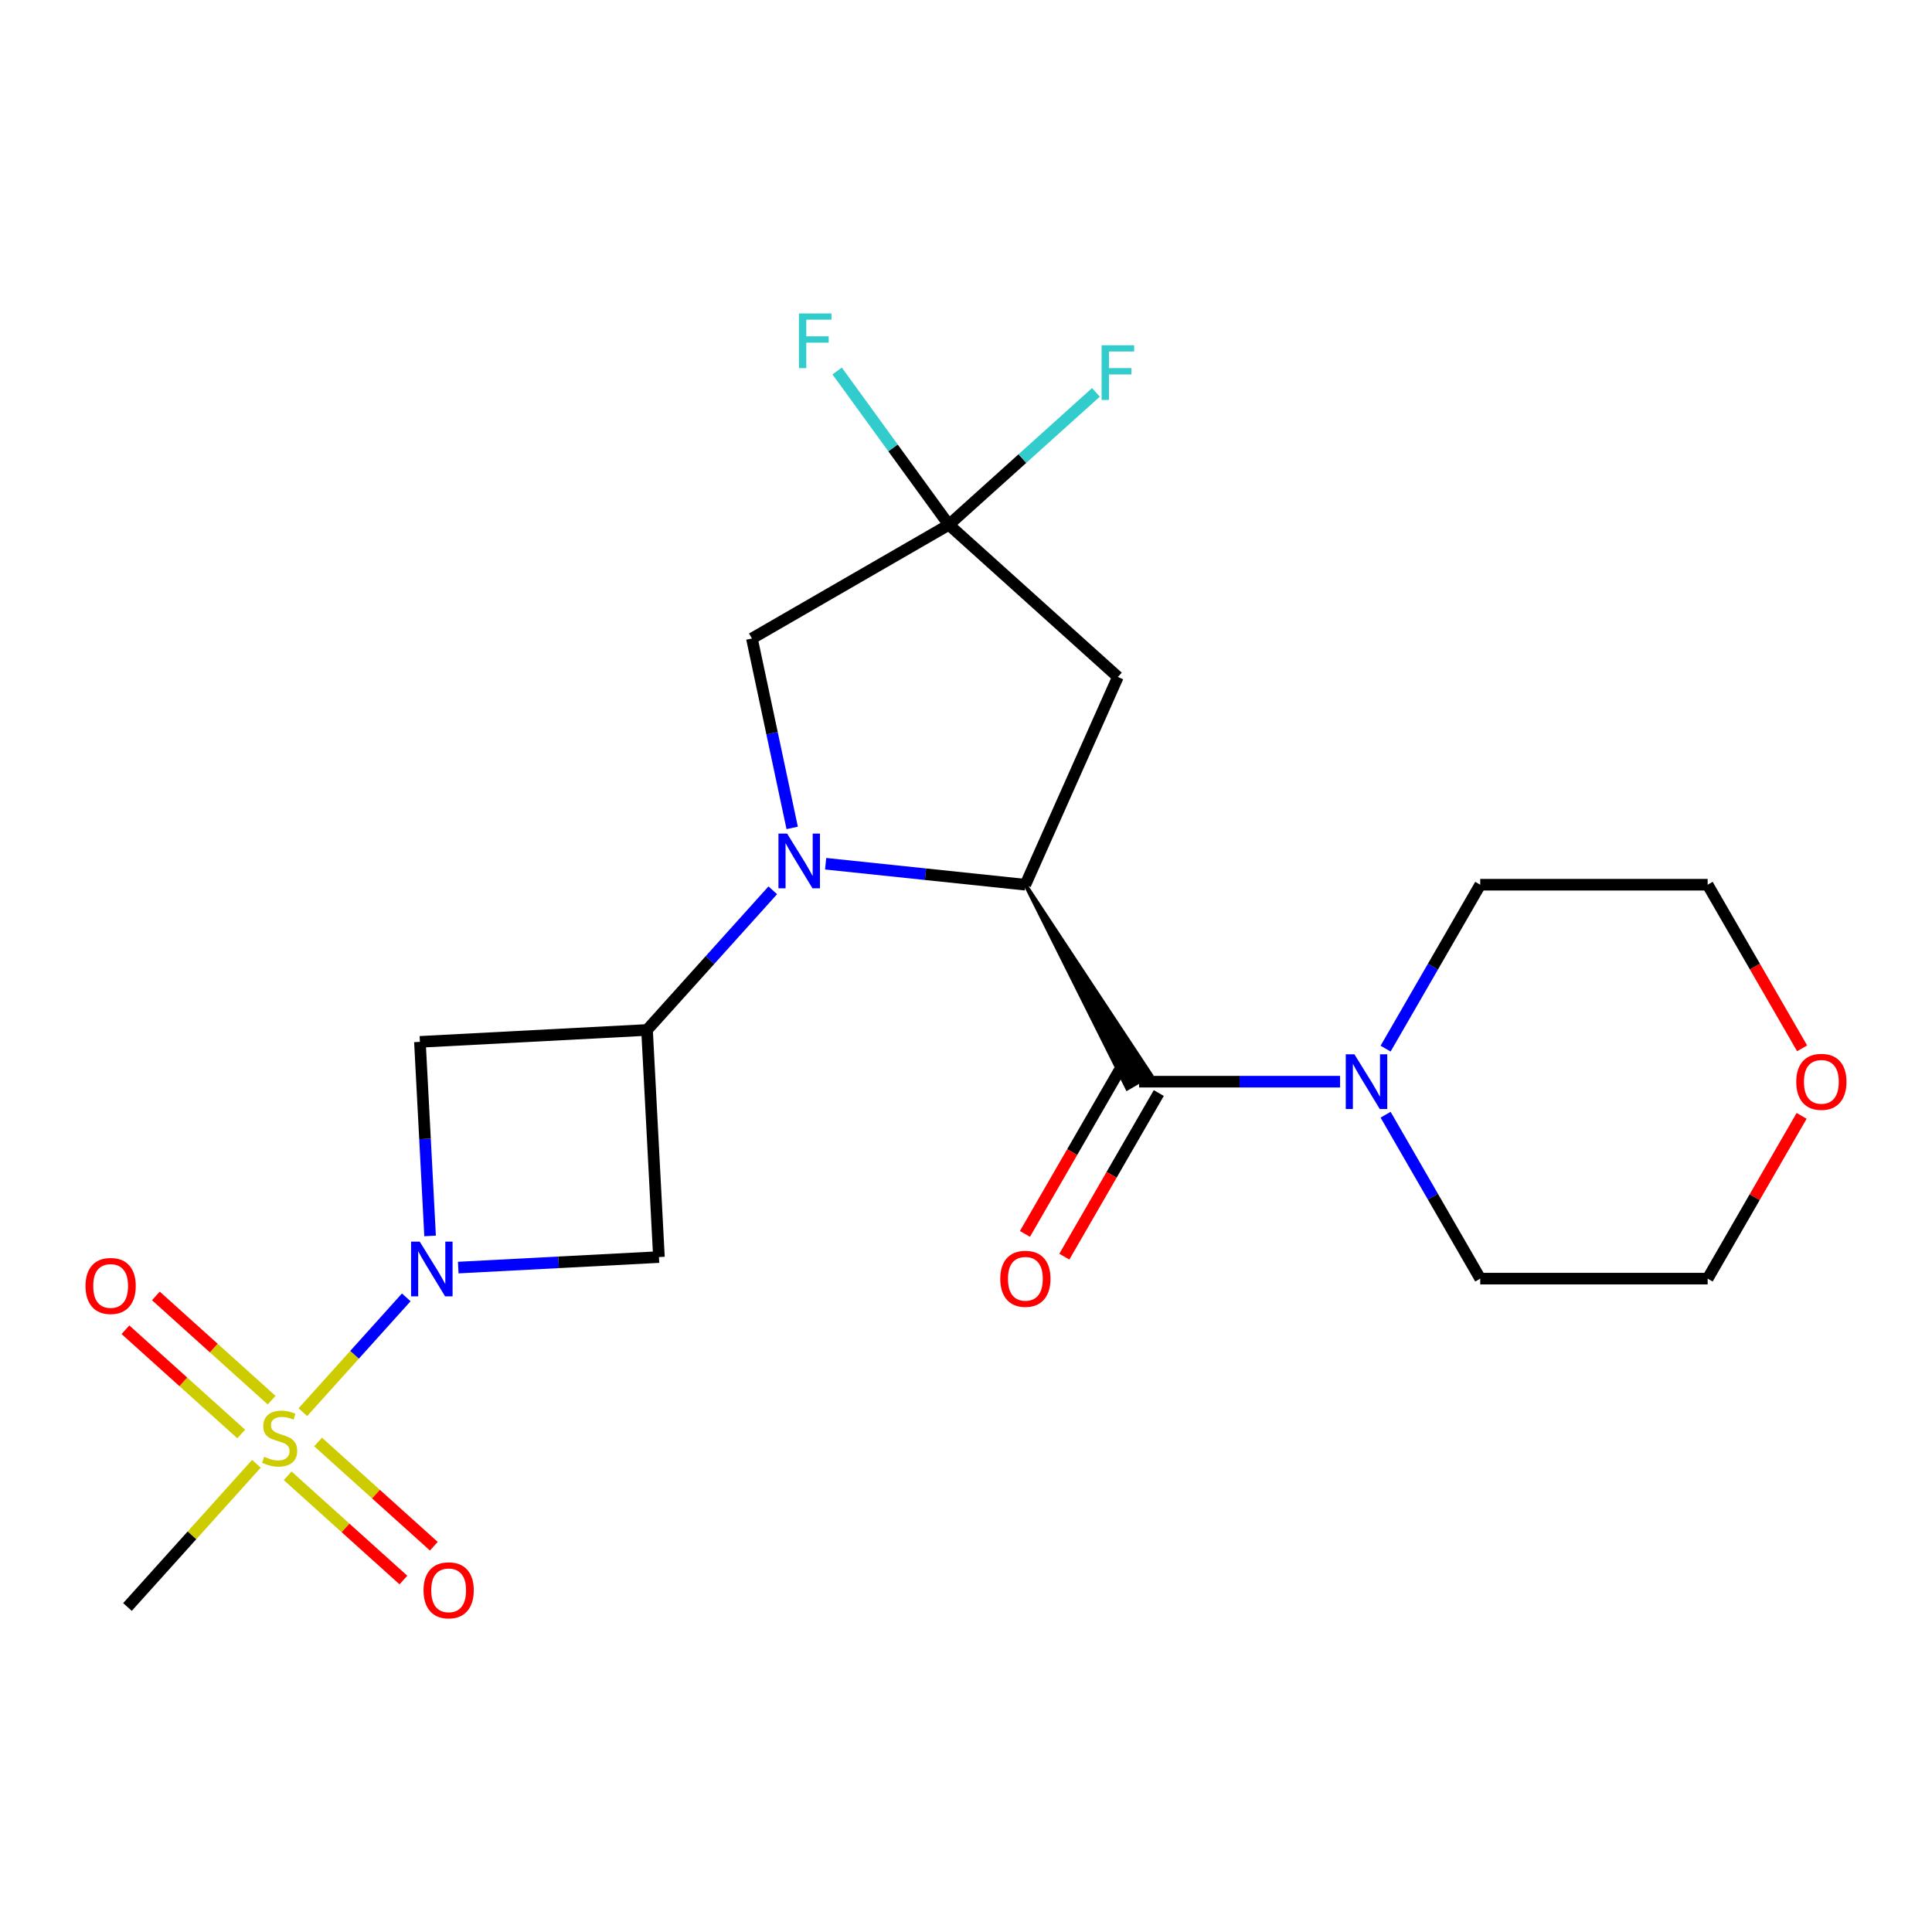 <?xml version='1.0' encoding='iso-8859-1'?>
<svg version='1.1' baseProfile='full'
              xmlns='http://www.w3.org/2000/svg'
                      xmlns:rdkit='http://www.rdkit.org/xml'
                      xmlns:xlink='http://www.w3.org/1999/xlink'
                  xml:space='preserve'
width='1000px' height='1000px' viewBox='0 0 1000 1000'>
<!-- END OF HEADER -->
<rect style='opacity:1.0;fill:#FFFFFF;stroke:none' width='1000' height='1000' x='0' y='0'> </rect>
<path class='bond-2' d='M 427.35,447.063 L 479.043,452.496' style='fill:none;fill-rule:evenodd;stroke:#0000FF;stroke-width:6px;stroke-linecap:butt;stroke-linejoin:miter;stroke-opacity:1' />
<path class='bond-2' d='M 479.043,452.496 L 530.736,457.929' style='fill:none;fill-rule:evenodd;stroke:#000000;stroke-width:6px;stroke-linecap:butt;stroke-linejoin:miter;stroke-opacity:1' />
<path class='bond-3' d='M 399.984,460.821 L 367.443,496.962' style='fill:none;fill-rule:evenodd;stroke:#0000FF;stroke-width:6px;stroke-linecap:butt;stroke-linejoin:miter;stroke-opacity:1' />
<path class='bond-3' d='M 367.443,496.962 L 334.901,533.103' style='fill:none;fill-rule:evenodd;stroke:#000000;stroke-width:6px;stroke-linecap:butt;stroke-linejoin:miter;stroke-opacity:1' />
<path class='bond-10' d='M 410.032,428.522 L 399.613,379.503' style='fill:none;fill-rule:evenodd;stroke:#0000FF;stroke-width:6px;stroke-linecap:butt;stroke-linejoin:miter;stroke-opacity:1' />
<path class='bond-10' d='M 399.613,379.503 L 389.193,330.483' style='fill:none;fill-rule:evenodd;stroke:#000000;stroke-width:6px;stroke-linecap:butt;stroke-linejoin:miter;stroke-opacity:1' />
<path class='bond-0' d='M 156.766,730.942 L 183.521,701.228' style='fill:none;fill-rule:evenodd;stroke:#CCCC00;stroke-width:6px;stroke-linecap:butt;stroke-linejoin:miter;stroke-opacity:1' />
<path class='bond-0' d='M 183.521,701.228 L 210.276,671.514' style='fill:none;fill-rule:evenodd;stroke:#0000FF;stroke-width:6px;stroke-linecap:butt;stroke-linejoin:miter;stroke-opacity:1' />
<path class='bond-11' d='M 148.89,763.868 L 178.848,790.843' style='fill:none;fill-rule:evenodd;stroke:#CCCC00;stroke-width:6px;stroke-linecap:butt;stroke-linejoin:miter;stroke-opacity:1' />
<path class='bond-11' d='M 178.848,790.843 L 208.807,817.818' style='fill:none;fill-rule:evenodd;stroke:#FF0000;stroke-width:6px;stroke-linecap:butt;stroke-linejoin:miter;stroke-opacity:1' />
<path class='bond-11' d='M 164.643,746.373 L 194.601,773.348' style='fill:none;fill-rule:evenodd;stroke:#CCCC00;stroke-width:6px;stroke-linecap:butt;stroke-linejoin:miter;stroke-opacity:1' />
<path class='bond-11' d='M 194.601,773.348 L 224.56,800.322' style='fill:none;fill-rule:evenodd;stroke:#FF0000;stroke-width:6px;stroke-linecap:butt;stroke-linejoin:miter;stroke-opacity:1' />
<path class='bond-12' d='M 140.597,724.722 L 110.639,697.747' style='fill:none;fill-rule:evenodd;stroke:#CCCC00;stroke-width:6px;stroke-linecap:butt;stroke-linejoin:miter;stroke-opacity:1' />
<path class='bond-12' d='M 110.639,697.747 L 80.68,670.772' style='fill:none;fill-rule:evenodd;stroke:#FF0000;stroke-width:6px;stroke-linecap:butt;stroke-linejoin:miter;stroke-opacity:1' />
<path class='bond-12' d='M 124.844,742.218 L 94.885,715.243' style='fill:none;fill-rule:evenodd;stroke:#CCCC00;stroke-width:6px;stroke-linecap:butt;stroke-linejoin:miter;stroke-opacity:1' />
<path class='bond-12' d='M 94.885,715.243 L 64.927,688.268' style='fill:none;fill-rule:evenodd;stroke:#FF0000;stroke-width:6px;stroke-linecap:butt;stroke-linejoin:miter;stroke-opacity:1' />
<path class='bond-17' d='M 132.721,757.648 L 99.349,794.711' style='fill:none;fill-rule:evenodd;stroke:#CCCC00;stroke-width:6px;stroke-linecap:butt;stroke-linejoin:miter;stroke-opacity:1' />
<path class='bond-17' d='M 99.349,794.711 L 65.977,831.774' style='fill:none;fill-rule:evenodd;stroke:#000000;stroke-width:6px;stroke-linecap:butt;stroke-linejoin:miter;stroke-opacity:1' />
<path class='bond-1' d='M 222.613,639.714 L 219.981,589.489' style='fill:none;fill-rule:evenodd;stroke:#0000FF;stroke-width:6px;stroke-linecap:butt;stroke-linejoin:miter;stroke-opacity:1' />
<path class='bond-1' d='M 219.981,589.489 L 217.349,539.264' style='fill:none;fill-rule:evenodd;stroke:#000000;stroke-width:6px;stroke-linecap:butt;stroke-linejoin:miter;stroke-opacity:1' />
<path class='bond-22' d='M 237.192,656.1 L 289.127,653.378' style='fill:none;fill-rule:evenodd;stroke:#0000FF;stroke-width:6px;stroke-linecap:butt;stroke-linejoin:miter;stroke-opacity:1' />
<path class='bond-22' d='M 289.127,653.378 L 341.062,650.656' style='fill:none;fill-rule:evenodd;stroke:#000000;stroke-width:6px;stroke-linecap:butt;stroke-linejoin:miter;stroke-opacity:1' />
<path class='bond-4' d='M 530.736,457.929 L 583.477,563.404 L 595.71,556.341 Z' style='fill:#000000;fill-rule:evenodd;fill-opacity:1;stroke:#000000;stroke-width:2px;stroke-linecap:butt;stroke-linejoin:miter;stroke-opacity:1;' />
<path class='bond-8' d='M 530.736,457.929 L 578.615,350.392' style='fill:none;fill-rule:evenodd;stroke:#000000;stroke-width:6px;stroke-linecap:butt;stroke-linejoin:miter;stroke-opacity:1' />
<path class='bond-5' d='M 334.901,533.103 L 341.062,650.656' style='fill:none;fill-rule:evenodd;stroke:#000000;stroke-width:6px;stroke-linecap:butt;stroke-linejoin:miter;stroke-opacity:1' />
<path class='bond-6' d='M 334.901,533.103 L 217.349,539.264' style='fill:none;fill-rule:evenodd;stroke:#000000;stroke-width:6px;stroke-linecap:butt;stroke-linejoin:miter;stroke-opacity:1' />
<path class='bond-9' d='M 589.593,559.873 L 641.609,559.873' style='fill:none;fill-rule:evenodd;stroke:#000000;stroke-width:6px;stroke-linecap:butt;stroke-linejoin:miter;stroke-opacity:1' />
<path class='bond-9' d='M 641.609,559.873 L 693.624,559.873' style='fill:none;fill-rule:evenodd;stroke:#0000FF;stroke-width:6px;stroke-linecap:butt;stroke-linejoin:miter;stroke-opacity:1' />
<path class='bond-13' d='M 579.399,553.987 L 554.954,596.327' style='fill:none;fill-rule:evenodd;stroke:#000000;stroke-width:6px;stroke-linecap:butt;stroke-linejoin:miter;stroke-opacity:1' />
<path class='bond-13' d='M 554.954,596.327 L 530.509,638.667' style='fill:none;fill-rule:evenodd;stroke:#FF0000;stroke-width:6px;stroke-linecap:butt;stroke-linejoin:miter;stroke-opacity:1' />
<path class='bond-13' d='M 599.788,565.758 L 575.343,608.098' style='fill:none;fill-rule:evenodd;stroke:#000000;stroke-width:6px;stroke-linecap:butt;stroke-linejoin:miter;stroke-opacity:1' />
<path class='bond-13' d='M 575.343,608.098 L 550.897,650.439' style='fill:none;fill-rule:evenodd;stroke:#FF0000;stroke-width:6px;stroke-linecap:butt;stroke-linejoin:miter;stroke-opacity:1' />
<path class='bond-7' d='M 491.136,271.626 L 389.193,330.483' style='fill:none;fill-rule:evenodd;stroke:#000000;stroke-width:6px;stroke-linecap:butt;stroke-linejoin:miter;stroke-opacity:1' />
<path class='bond-15' d='M 491.136,271.626 L 462.223,231.83' style='fill:none;fill-rule:evenodd;stroke:#000000;stroke-width:6px;stroke-linecap:butt;stroke-linejoin:miter;stroke-opacity:1' />
<path class='bond-15' d='M 462.223,231.83 L 433.309,192.033' style='fill:none;fill-rule:evenodd;stroke:#33CCCC;stroke-width:6px;stroke-linecap:butt;stroke-linejoin:miter;stroke-opacity:1' />
<path class='bond-16' d='M 491.136,271.626 L 529.194,237.359' style='fill:none;fill-rule:evenodd;stroke:#000000;stroke-width:6px;stroke-linecap:butt;stroke-linejoin:miter;stroke-opacity:1' />
<path class='bond-16' d='M 529.194,237.359 L 567.252,203.092' style='fill:none;fill-rule:evenodd;stroke:#33CCCC;stroke-width:6px;stroke-linecap:butt;stroke-linejoin:miter;stroke-opacity:1' />
<path class='bond-23' d='M 491.136,271.626 L 578.615,350.392' style='fill:none;fill-rule:evenodd;stroke:#000000;stroke-width:6px;stroke-linecap:butt;stroke-linejoin:miter;stroke-opacity:1' />
<path class='bond-18' d='M 717.182,542.77 L 741.673,500.35' style='fill:none;fill-rule:evenodd;stroke:#0000FF;stroke-width:6px;stroke-linecap:butt;stroke-linejoin:miter;stroke-opacity:1' />
<path class='bond-18' d='M 741.673,500.35 L 766.164,457.929' style='fill:none;fill-rule:evenodd;stroke:#000000;stroke-width:6px;stroke-linecap:butt;stroke-linejoin:miter;stroke-opacity:1' />
<path class='bond-19' d='M 717.182,576.975 L 741.673,619.396' style='fill:none;fill-rule:evenodd;stroke:#0000FF;stroke-width:6px;stroke-linecap:butt;stroke-linejoin:miter;stroke-opacity:1' />
<path class='bond-19' d='M 741.673,619.396 L 766.164,661.816' style='fill:none;fill-rule:evenodd;stroke:#000000;stroke-width:6px;stroke-linecap:butt;stroke-linejoin:miter;stroke-opacity:1' />
<path class='bond-14' d='M 932.514,577.575 L 908.196,619.696' style='fill:none;fill-rule:evenodd;stroke:#FF0000;stroke-width:6px;stroke-linecap:butt;stroke-linejoin:miter;stroke-opacity:1' />
<path class='bond-14' d='M 908.196,619.696 L 883.878,661.816' style='fill:none;fill-rule:evenodd;stroke:#000000;stroke-width:6px;stroke-linecap:butt;stroke-linejoin:miter;stroke-opacity:1' />
<path class='bond-24' d='M 932.768,542.61 L 908.323,500.27' style='fill:none;fill-rule:evenodd;stroke:#FF0000;stroke-width:6px;stroke-linecap:butt;stroke-linejoin:miter;stroke-opacity:1' />
<path class='bond-24' d='M 908.323,500.27 L 883.878,457.929' style='fill:none;fill-rule:evenodd;stroke:#000000;stroke-width:6px;stroke-linecap:butt;stroke-linejoin:miter;stroke-opacity:1' />
<path class='bond-21' d='M 766.164,457.929 L 883.878,457.929' style='fill:none;fill-rule:evenodd;stroke:#000000;stroke-width:6px;stroke-linecap:butt;stroke-linejoin:miter;stroke-opacity:1' />
<path class='bond-20' d='M 766.164,661.816 L 883.878,661.816' style='fill:none;fill-rule:evenodd;stroke:#000000;stroke-width:6px;stroke-linecap:butt;stroke-linejoin:miter;stroke-opacity:1' />
<path  class='atom-0' d='M 407.407 431.465
L 416.687 446.465
Q 417.607 447.945, 419.087 450.625
Q 420.567 453.305, 420.647 453.465
L 420.647 431.465
L 424.407 431.465
L 424.407 459.785
L 420.527 459.785
L 410.567 443.385
Q 409.407 441.465, 408.167 439.265
Q 406.967 437.065, 406.607 436.385
L 406.607 459.785
L 402.927 459.785
L 402.927 431.465
L 407.407 431.465
' fill='#0000FF'/>
<path  class='atom-1' d='M 136.743 754.015
Q 137.063 754.135, 138.383 754.695
Q 139.703 755.255, 141.143 755.615
Q 142.623 755.935, 144.063 755.935
Q 146.743 755.935, 148.303 754.655
Q 149.863 753.335, 149.863 751.055
Q 149.863 749.495, 149.063 748.535
Q 148.303 747.575, 147.103 747.055
Q 145.903 746.535, 143.903 745.935
Q 141.383 745.175, 139.863 744.455
Q 138.383 743.735, 137.303 742.215
Q 136.263 740.695, 136.263 738.135
Q 136.263 734.575, 138.663 732.375
Q 141.103 730.175, 145.903 730.175
Q 149.183 730.175, 152.903 731.735
L 151.983 734.815
Q 148.583 733.415, 146.023 733.415
Q 143.263 733.415, 141.743 734.575
Q 140.223 735.695, 140.263 737.655
Q 140.263 739.175, 141.023 740.095
Q 141.823 741.015, 142.943 741.535
Q 144.103 742.055, 146.023 742.655
Q 148.583 743.455, 150.103 744.255
Q 151.623 745.055, 152.703 746.695
Q 153.823 748.295, 153.823 751.055
Q 153.823 754.975, 151.183 757.095
Q 148.583 759.175, 144.223 759.175
Q 141.703 759.175, 139.783 758.615
Q 137.903 758.095, 135.663 757.175
L 136.743 754.015
' fill='#CCCC00'/>
<path  class='atom-2' d='M 217.249 642.657
L 226.529 657.657
Q 227.449 659.137, 228.929 661.817
Q 230.409 664.497, 230.489 664.657
L 230.489 642.657
L 234.249 642.657
L 234.249 670.977
L 230.369 670.977
L 220.409 654.577
Q 219.249 652.657, 218.009 650.457
Q 216.809 648.257, 216.449 647.577
L 216.449 670.977
L 212.769 670.977
L 212.769 642.657
L 217.249 642.657
' fill='#0000FF'/>
<path  class='atom-10' d='M 701.047 545.713
L 710.327 560.713
Q 711.247 562.193, 712.727 564.873
Q 714.207 567.553, 714.287 567.713
L 714.287 545.713
L 718.047 545.713
L 718.047 574.033
L 714.167 574.033
L 704.207 557.633
Q 703.047 555.713, 701.807 553.513
Q 700.607 551.313, 700.247 550.633
L 700.247 574.033
L 696.567 574.033
L 696.567 545.713
L 701.047 545.713
' fill='#0000FF'/>
<path  class='atom-12' d='M 219.222 823.141
Q 219.222 816.341, 222.582 812.541
Q 225.942 808.741, 232.222 808.741
Q 238.502 808.741, 241.862 812.541
Q 245.222 816.341, 245.222 823.141
Q 245.222 830.021, 241.822 833.941
Q 238.422 837.821, 232.222 837.821
Q 225.982 837.821, 222.582 833.941
Q 219.222 830.061, 219.222 823.141
M 232.222 834.621
Q 236.542 834.621, 238.862 831.741
Q 241.222 828.821, 241.222 823.141
Q 241.222 817.581, 238.862 814.781
Q 236.542 811.941, 232.222 811.941
Q 227.902 811.941, 225.542 814.741
Q 223.222 817.541, 223.222 823.141
Q 223.222 828.861, 225.542 831.741
Q 227.902 834.621, 232.222 834.621
' fill='#FF0000'/>
<path  class='atom-13' d='M 44.265 665.609
Q 44.265 658.809, 47.625 655.009
Q 50.985 651.209, 57.265 651.209
Q 63.545 651.209, 66.905 655.009
Q 70.265 658.809, 70.265 665.609
Q 70.265 672.489, 66.865 676.409
Q 63.465 680.289, 57.265 680.289
Q 51.025 680.289, 47.625 676.409
Q 44.265 672.529, 44.265 665.609
M 57.265 677.089
Q 61.585 677.089, 63.905 674.209
Q 66.265 671.289, 66.265 665.609
Q 66.265 660.049, 63.905 657.249
Q 61.585 654.409, 57.265 654.409
Q 52.945 654.409, 50.585 657.209
Q 48.265 660.009, 48.265 665.609
Q 48.265 671.329, 50.585 674.209
Q 52.945 677.089, 57.265 677.089
' fill='#FF0000'/>
<path  class='atom-14' d='M 517.736 661.896
Q 517.736 655.096, 521.096 651.296
Q 524.456 647.496, 530.736 647.496
Q 537.016 647.496, 540.376 651.296
Q 543.736 655.096, 543.736 661.896
Q 543.736 668.776, 540.336 672.696
Q 536.936 676.576, 530.736 676.576
Q 524.496 676.576, 521.096 672.696
Q 517.736 668.816, 517.736 661.896
M 530.736 673.376
Q 535.056 673.376, 537.376 670.496
Q 539.736 667.576, 539.736 661.896
Q 539.736 656.336, 537.376 653.536
Q 535.056 650.696, 530.736 650.696
Q 526.416 650.696, 524.056 653.496
Q 521.736 656.296, 521.736 661.896
Q 521.736 667.616, 524.056 670.496
Q 526.416 673.376, 530.736 673.376
' fill='#FF0000'/>
<path  class='atom-15' d='M 929.735 559.953
Q 929.735 553.153, 933.095 549.353
Q 936.455 545.553, 942.735 545.553
Q 949.015 545.553, 952.375 549.353
Q 955.735 553.153, 955.735 559.953
Q 955.735 566.833, 952.335 570.753
Q 948.935 574.633, 942.735 574.633
Q 936.495 574.633, 933.095 570.753
Q 929.735 566.873, 929.735 559.953
M 942.735 571.433
Q 947.055 571.433, 949.375 568.553
Q 951.735 565.633, 951.735 559.953
Q 951.735 554.393, 949.375 551.593
Q 947.055 548.753, 942.735 548.753
Q 938.415 548.753, 936.055 551.553
Q 933.735 554.353, 933.735 559.953
Q 933.735 565.673, 936.055 568.553
Q 938.415 571.433, 942.735 571.433
' fill='#FF0000'/>
<path  class='atom-16' d='M 413.526 162.234
L 430.366 162.234
L 430.366 165.474
L 417.326 165.474
L 417.326 174.074
L 428.926 174.074
L 428.926 177.354
L 417.326 177.354
L 417.326 190.554
L 413.526 190.554
L 413.526 162.234
' fill='#33CCCC'/>
<path  class='atom-17' d='M 570.195 178.7
L 587.035 178.7
L 587.035 181.94
L 573.995 181.94
L 573.995 190.54
L 585.595 190.54
L 585.595 193.82
L 573.995 193.82
L 573.995 207.02
L 570.195 207.02
L 570.195 178.7
' fill='#33CCCC'/>
</svg>
